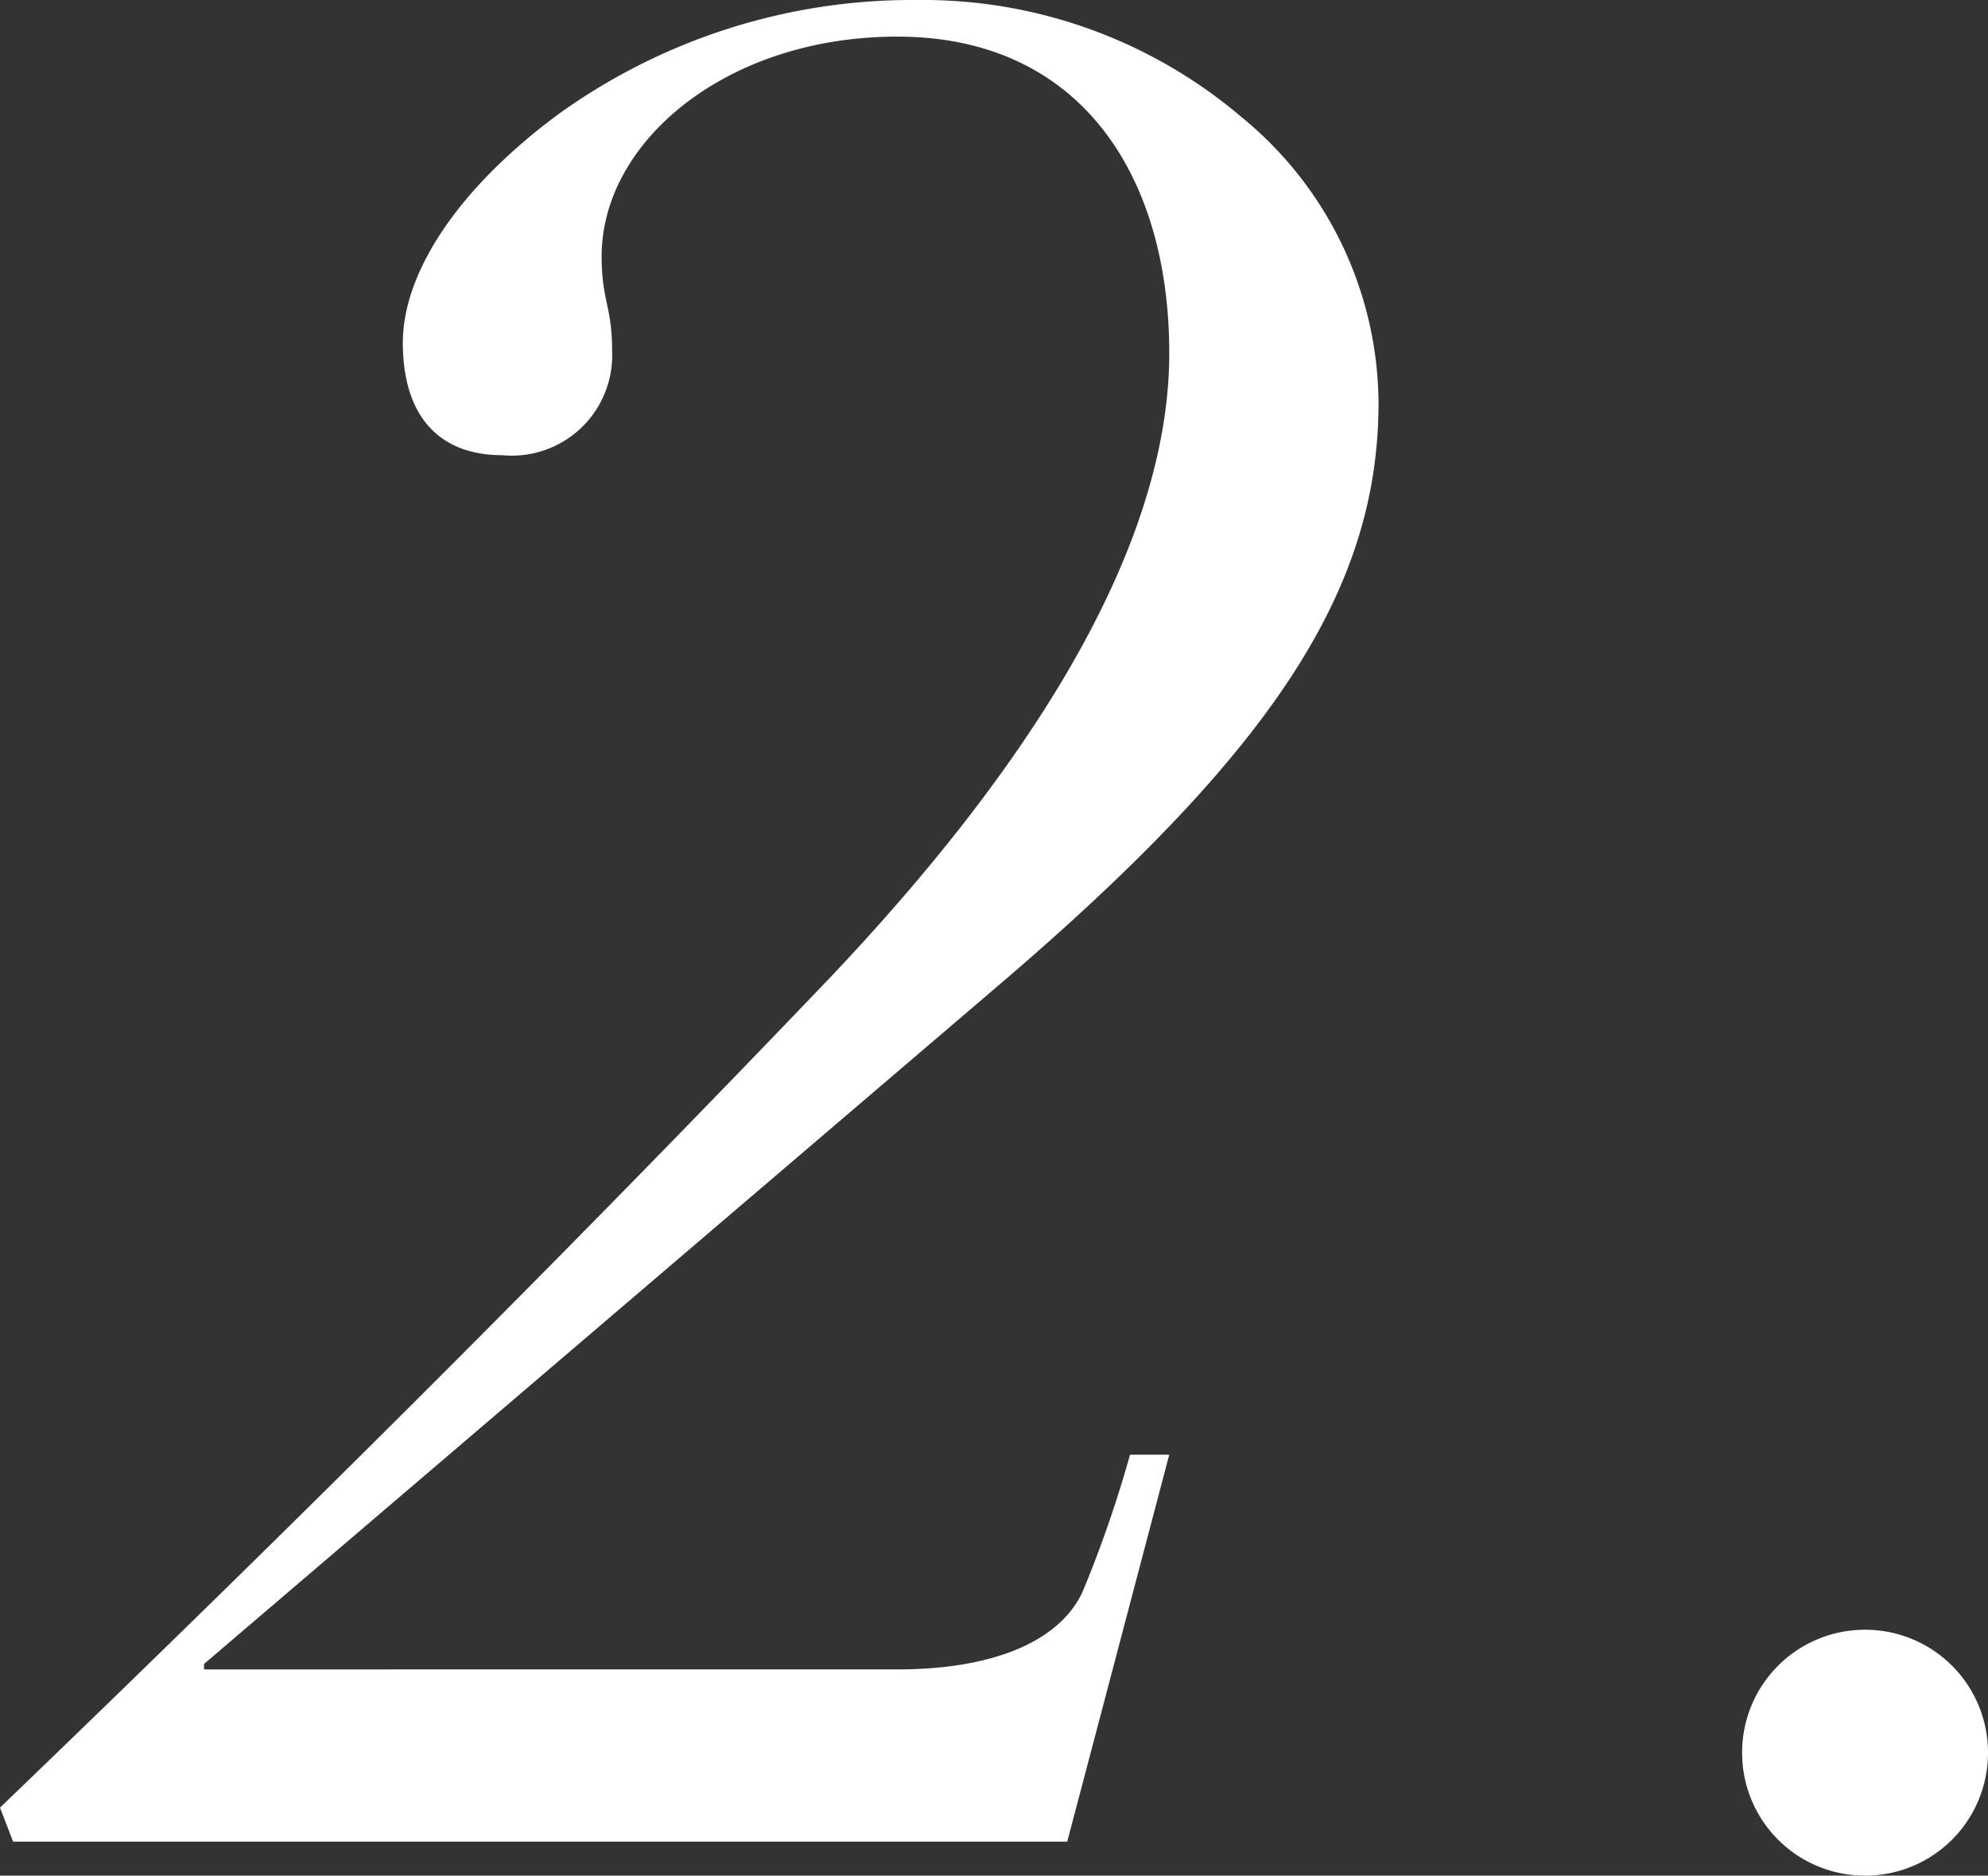<svg xmlns="http://www.w3.org/2000/svg" width="36.48" height="34.416" viewBox="0 0 36.48 34.416">
  <rect x="0" y="0" width="36.48" height="34.416" fill="#333333" stroke="none"/>
  <path id="num02" d="M-19.728-26.4a6.816,6.816,0,0,0-2.5-5.232,9.02,9.02,0,0,0-5.952-2.16A11.116,11.116,0,0,0-34.8-31.68c-1.872,1.392-2.832,2.928-2.832,4.176,0,1.3.624,2.064,1.824,2.064a1.841,1.841,0,0,0,2.016-1.92c0-.816-.192-.912-.192-1.728,0-2.112,2.3-4.032,5.424-4.032,3.36,0,4.992,2.544,4.992,5.808,0,3.168-2.016,7.008-6.192,11.424-4.128,4.32-9.072,9.312-15.264,15.264l.24.624H-25.44l1.872-7.1h-.72a21.872,21.872,0,0,1-.864,2.5c-.384.864-1.536,1.44-3.408,1.44H-41.28v-.1l14.5-12.384C-21.7-19.968-19.728-22.944-19.728-26.4ZM-8.544-1.632A2.253,2.253,0,0,0-10.8-3.888a2.253,2.253,0,0,0-2.256,2.256A2.253,2.253,0,0,0-10.8.624,2.253,2.253,0,0,0-8.544-1.632Z" transform="translate(45.024 33.792)" fill="#fff"/>
</svg>
